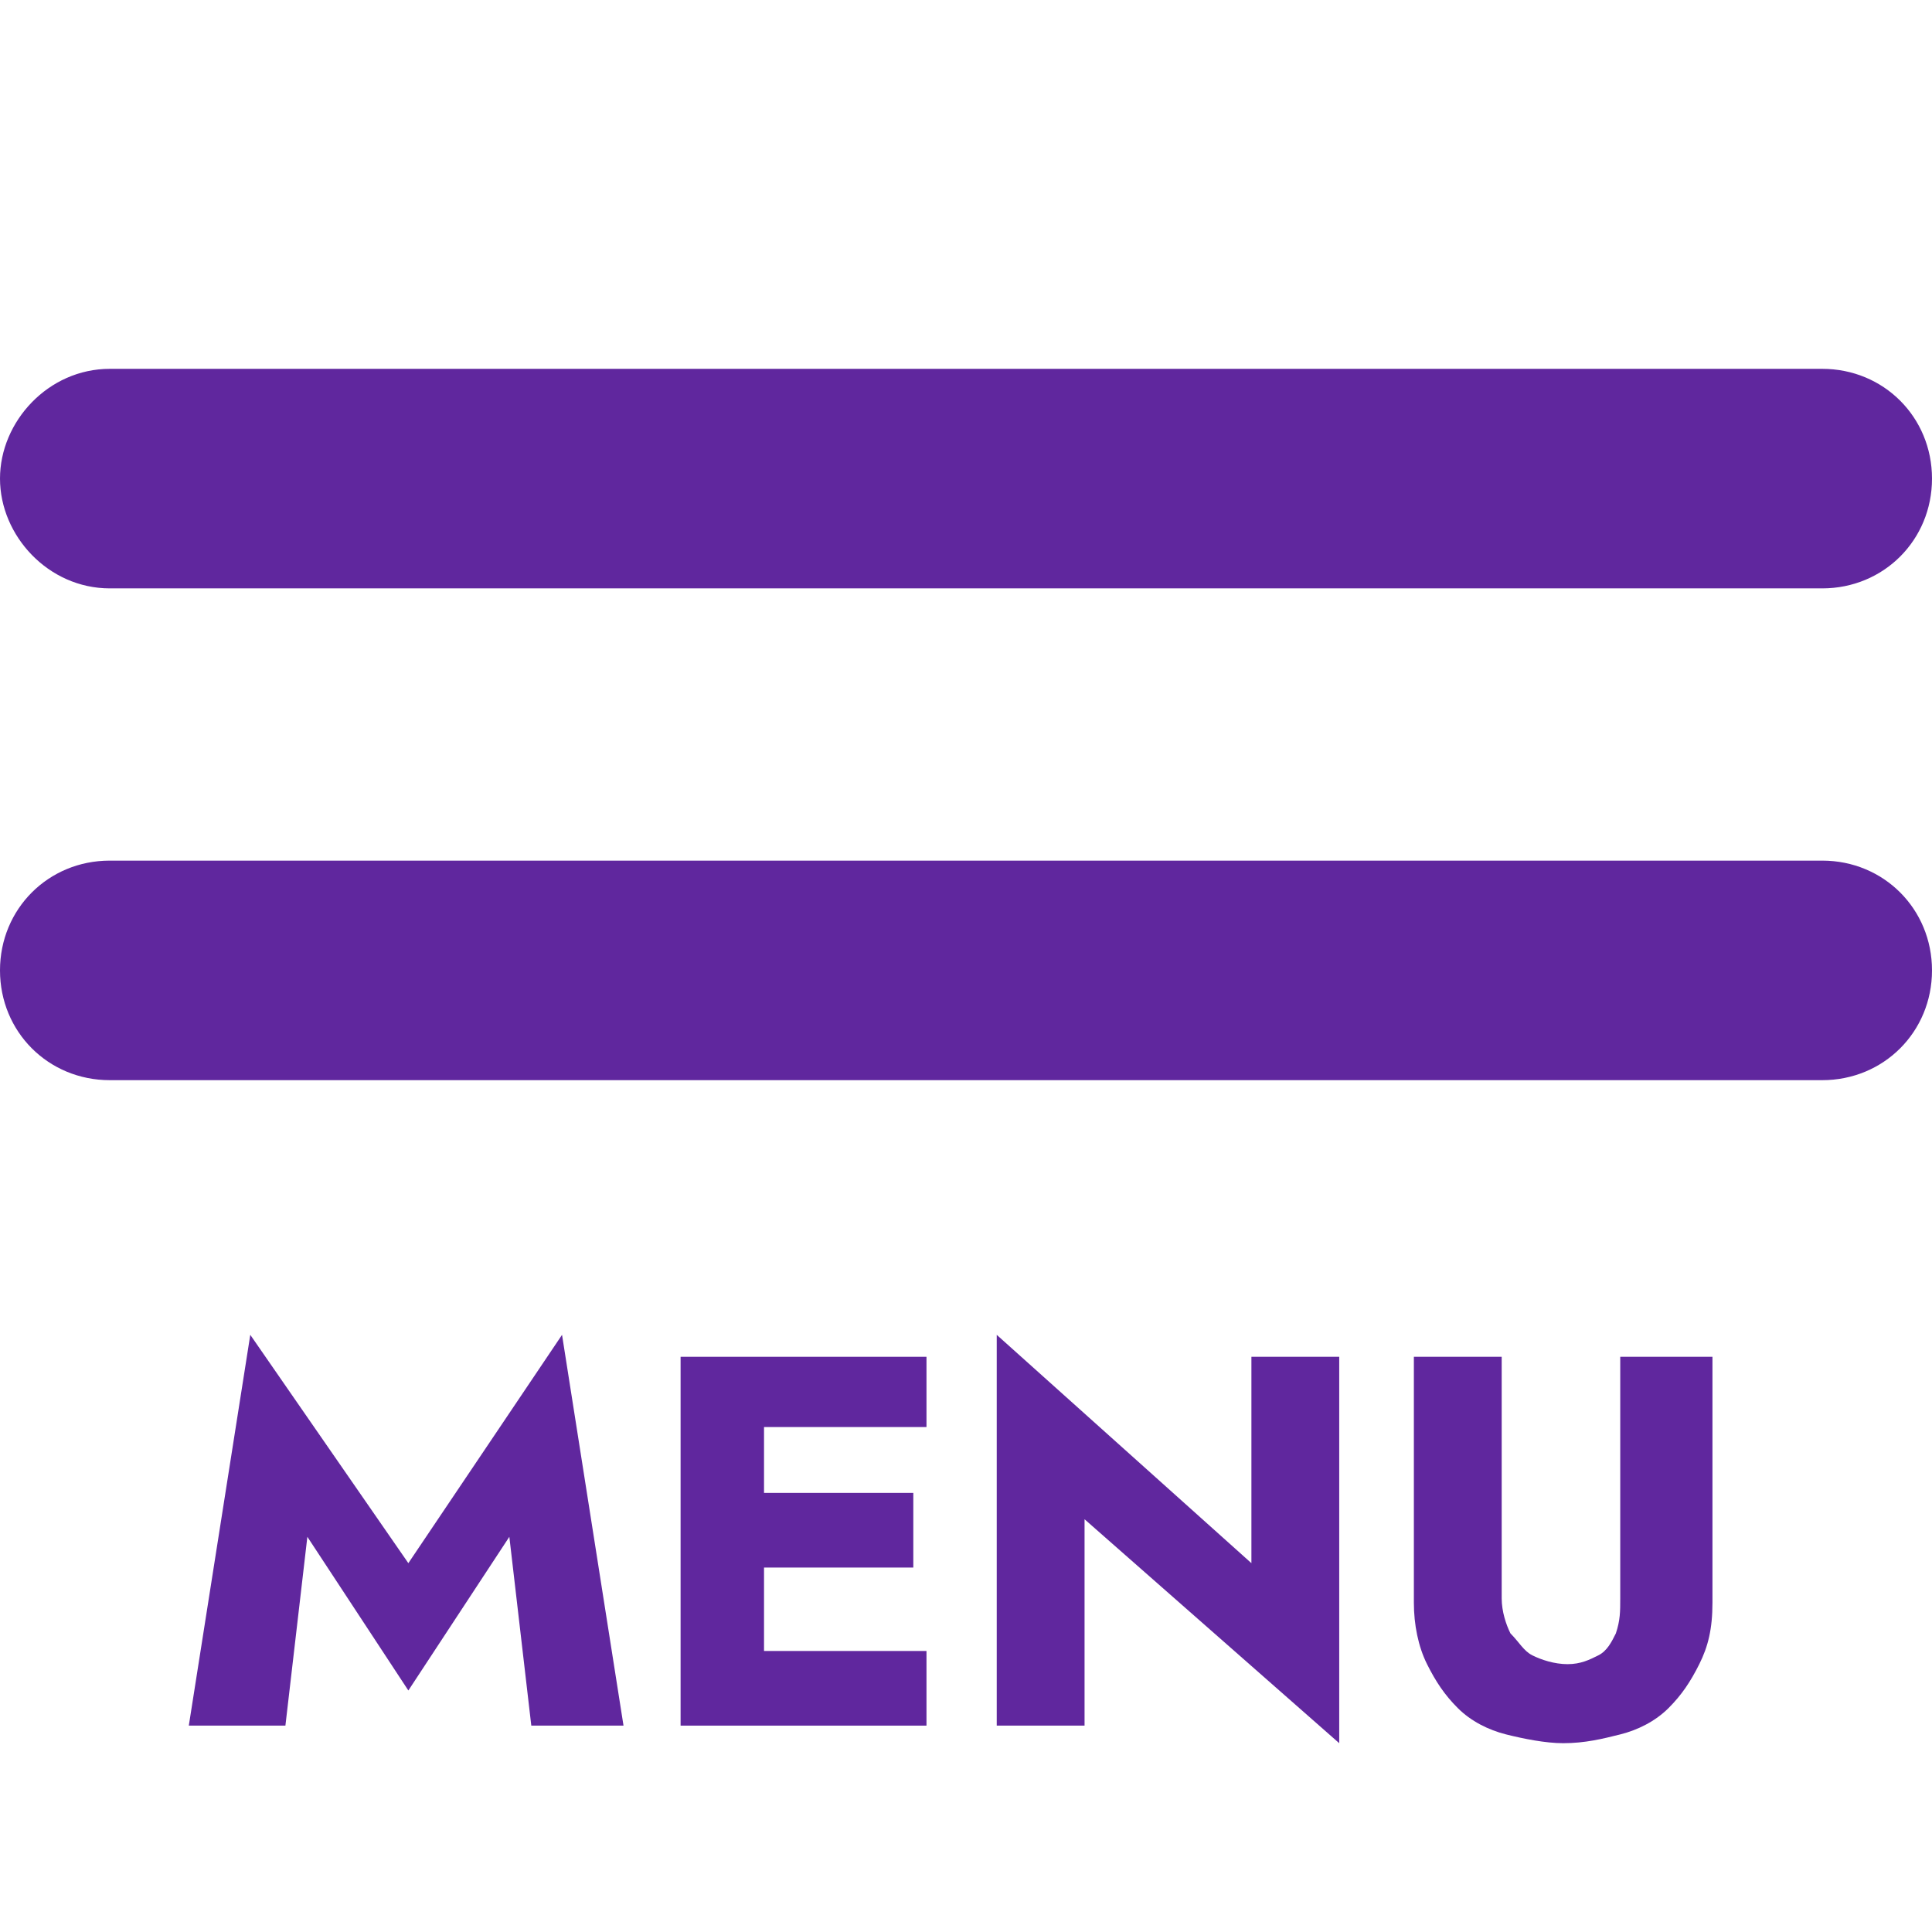 <?xml version="1.0" encoding="utf-8"?>
<!-- Generator: Adobe Illustrator 23.1.0, SVG Export Plug-In . SVG Version: 6.00 Build 0)  -->
<svg version="1.1" id="Layer_1" xmlns="http://www.w3.org/2000/svg" xmlns:xlink="http://www.w3.org/1999/xlink" x="0px" y="0px"
	 viewBox="0 0 44 44" style="enable-background:new 0 0 44 44;" xml:space="preserve">
<g>
	<polygon style="fill:#60279E;" points="9.3,35.6 5.7,30.4 4.3,39.3 6.5,39.3 7,35 9.3,38.5 11.6,35 12.1,39.3 14.2,39.3 12.8,30.4 
			"/>
	<polygon style="fill:#60279E;" points="16.8,30.9 15.5,30.9 15.5,39.3 16.8,39.3 17.4,39.3 21.1,39.3 21.1,37.6 17.4,37.6 
		17.4,35.7 20.8,35.7 20.8,34 17.4,34 17.4,32.5 21.1,32.5 21.1,30.9 17.4,30.9 	"/>
	<polygon style="fill:#60279E;" points="28.5,35.6 22.7,30.4 22.7,39.3 24.7,39.3 24.7,34.6 30.5,39.7 30.5,30.9 28.5,30.9 	"/>
	<path style="fill:#60279E;" d="M36.9,30.9v5.5c0,0.3,0,0.5-0.1,0.8c-0.1,0.2-0.2,0.4-0.4,0.5s-0.4,0.2-0.7,0.2
		c-0.3,0-0.6-0.1-0.8-0.2s-0.3-0.3-0.5-0.5c-0.1-0.2-0.2-0.5-0.2-0.8v-5.5h-2v5.6c0,0.5,0.1,1,0.3,1.4c0.2,0.4,0.4,0.7,0.7,1
		c0.3,0.3,0.7,0.5,1.1,0.6s0.9,0.2,1.3,0.2c0.5,0,0.9-0.1,1.3-0.2c0.4-0.1,0.8-0.3,1.1-0.6c0.3-0.3,0.5-0.6,0.7-1
		c0.2-0.4,0.3-0.8,0.3-1.4v-5.6H36.9z"/>
</g>
<path style="fill:#60279E;" d="M41.5,8.4h-39C1.1,8.4,0,9.6,0,10.9s1.1,2.5,2.5,2.5h39c1.4,0,2.5-1.1,2.5-2.5S42.9,8.4,41.5,8.4z"/>
<path style="fill:#60279E;" d="M41.5,19.6h-39c-1.4,0-2.5,1.1-2.5,2.5s1.1,2.5,2.5,2.5h39c1.4,0,2.5-1.1,2.5-2.5
	S42.9,19.6,41.5,19.6z"/>
</svg>
